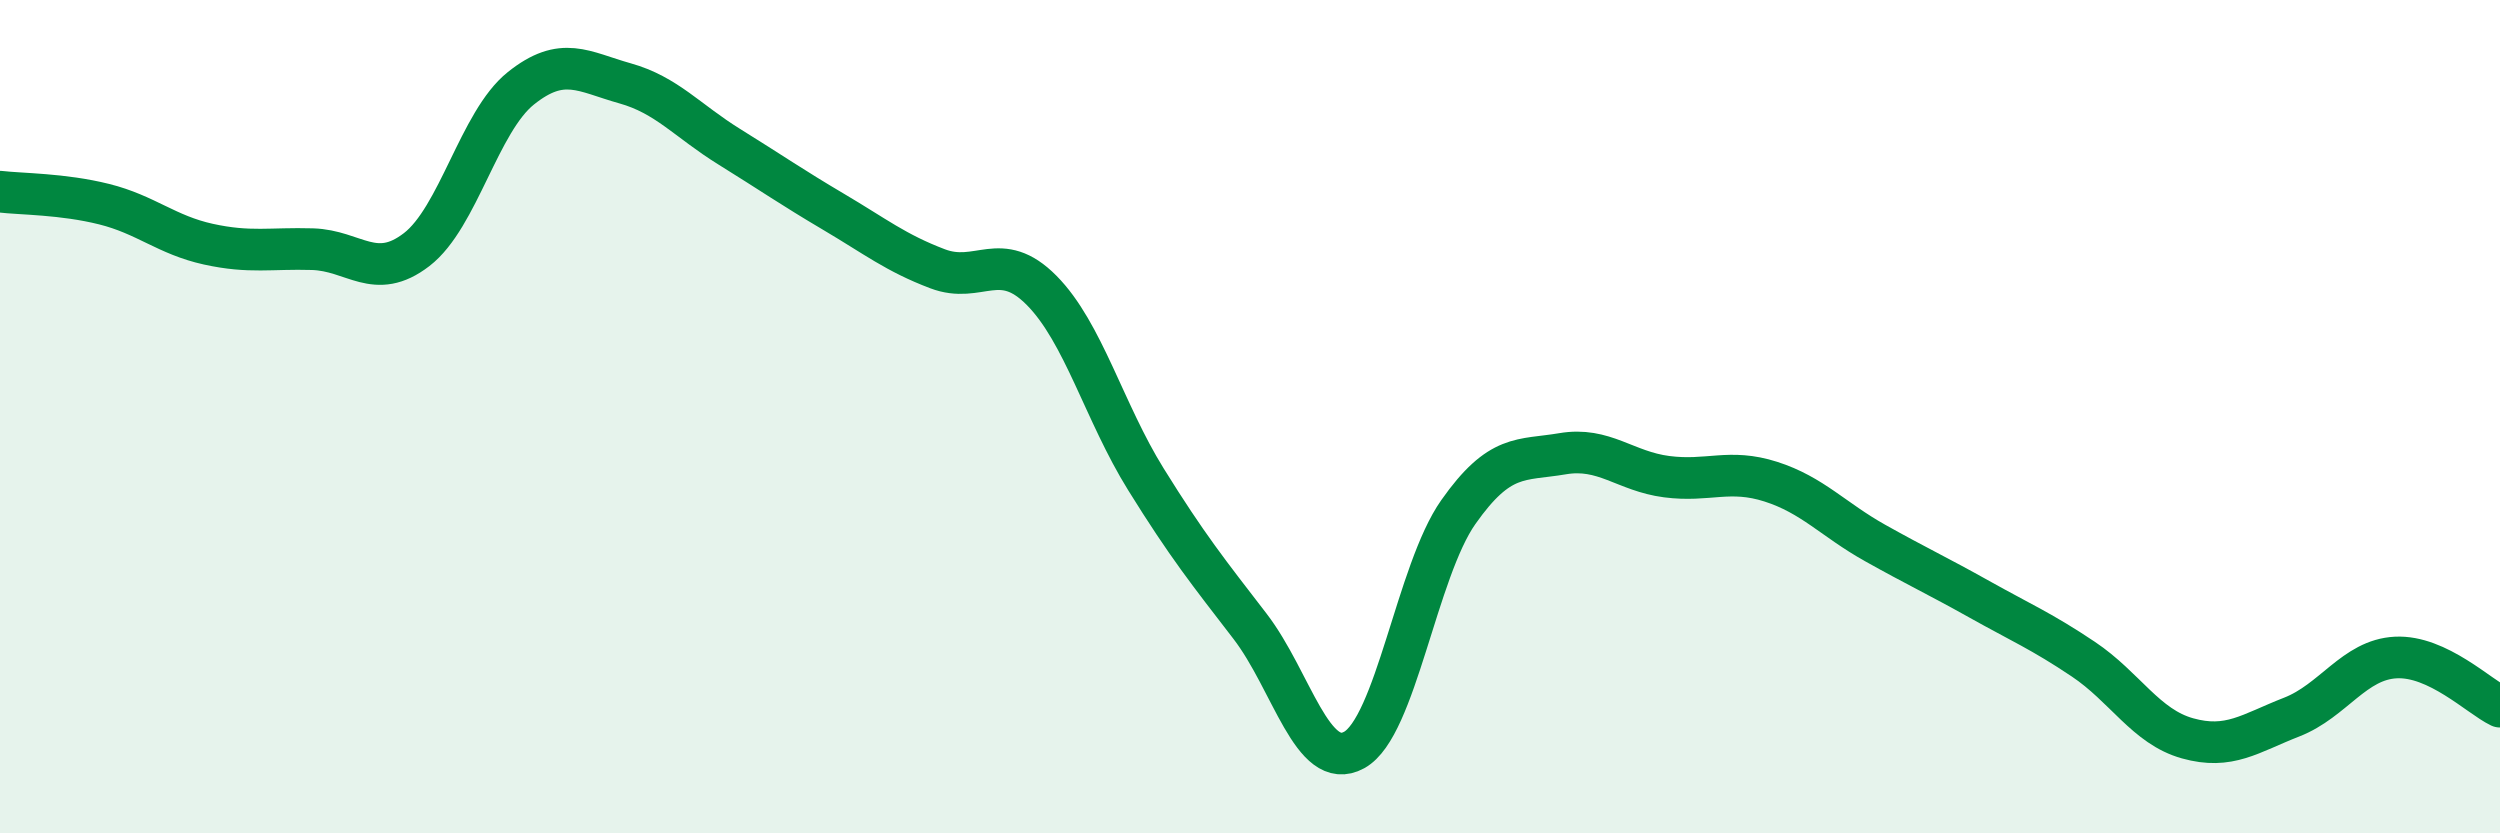 
    <svg width="60" height="20" viewBox="0 0 60 20" xmlns="http://www.w3.org/2000/svg">
      <path
        d="M 0,4.6 C 0.5,4.66 1.5,4.65 2.5,4.9 C 3.5,5.15 4,5.64 5,5.86 C 6,6.08 6.5,5.95 7.5,5.98 C 8.5,6.01 9,6.76 10,5.99 C 11,5.22 11.5,2.92 12.5,2.12 C 13.5,1.32 14,1.72 15,2 C 16,2.28 16.5,2.9 17.5,3.52 C 18.5,4.14 19,4.49 20,5.08 C 21,5.67 21.5,6.07 22.5,6.45 C 23.5,6.83 24,5.96 25,6.97 C 26,7.98 26.5,9.89 27.5,11.5 C 28.5,13.11 29,13.73 30,15.03 C 31,16.33 31.5,18.55 32.5,18 C 33.5,17.45 34,13.71 35,12.29 C 36,10.87 36.5,11.06 37.5,10.89 C 38.5,10.72 39,11.31 40,11.44 C 41,11.57 41.5,11.24 42.5,11.56 C 43.5,11.88 44,12.47 45,13.03 C 46,13.59 46.5,13.82 47.5,14.38 C 48.5,14.94 49,15.15 50,15.82 C 51,16.49 51.5,17.44 52.5,17.72 C 53.5,18 54,17.6 55,17.21 C 56,16.82 56.5,15.83 57.5,15.78 C 58.5,15.73 59.5,16.72 60,16.96L60 20L0 20Z"
        fill="#008740"
        opacity="0.1"
        stroke-linecap="round"
        stroke-linejoin="round"
      />
      <path
        d="M 0,4.6 C 0.5,4.66 1.5,4.65 2.5,4.9 C 3.5,5.15 4,5.64 5,5.86 C 6,6.08 6.5,5.95 7.5,5.98 C 8.5,6.01 9,6.76 10,5.99 C 11,5.22 11.5,2.92 12.5,2.12 C 13.5,1.32 14,1.72 15,2 C 16,2.28 16.5,2.9 17.5,3.52 C 18.5,4.14 19,4.49 20,5.08 C 21,5.67 21.5,6.07 22.5,6.45 C 23.5,6.83 24,5.96 25,6.97 C 26,7.98 26.5,9.89 27.5,11.5 C 28.5,13.11 29,13.73 30,15.03 C 31,16.33 31.5,18.55 32.5,18 C 33.5,17.45 34,13.71 35,12.29 C 36,10.87 36.5,11.06 37.5,10.89 C 38.5,10.72 39,11.31 40,11.44 C 41,11.57 41.5,11.24 42.5,11.56 C 43.5,11.88 44,12.47 45,13.03 C 46,13.59 46.5,13.82 47.5,14.38 C 48.5,14.94 49,15.15 50,15.82 C 51,16.49 51.5,17.44 52.5,17.72 C 53.5,18 54,17.6 55,17.21 C 56,16.82 56.5,15.83 57.5,15.78 C 58.5,15.73 59.5,16.72 60,16.96"
        stroke="#008740"
        stroke-width="1"
        fill="none"
        stroke-linecap="round"
        stroke-linejoin="round"
      />
    </svg>
  